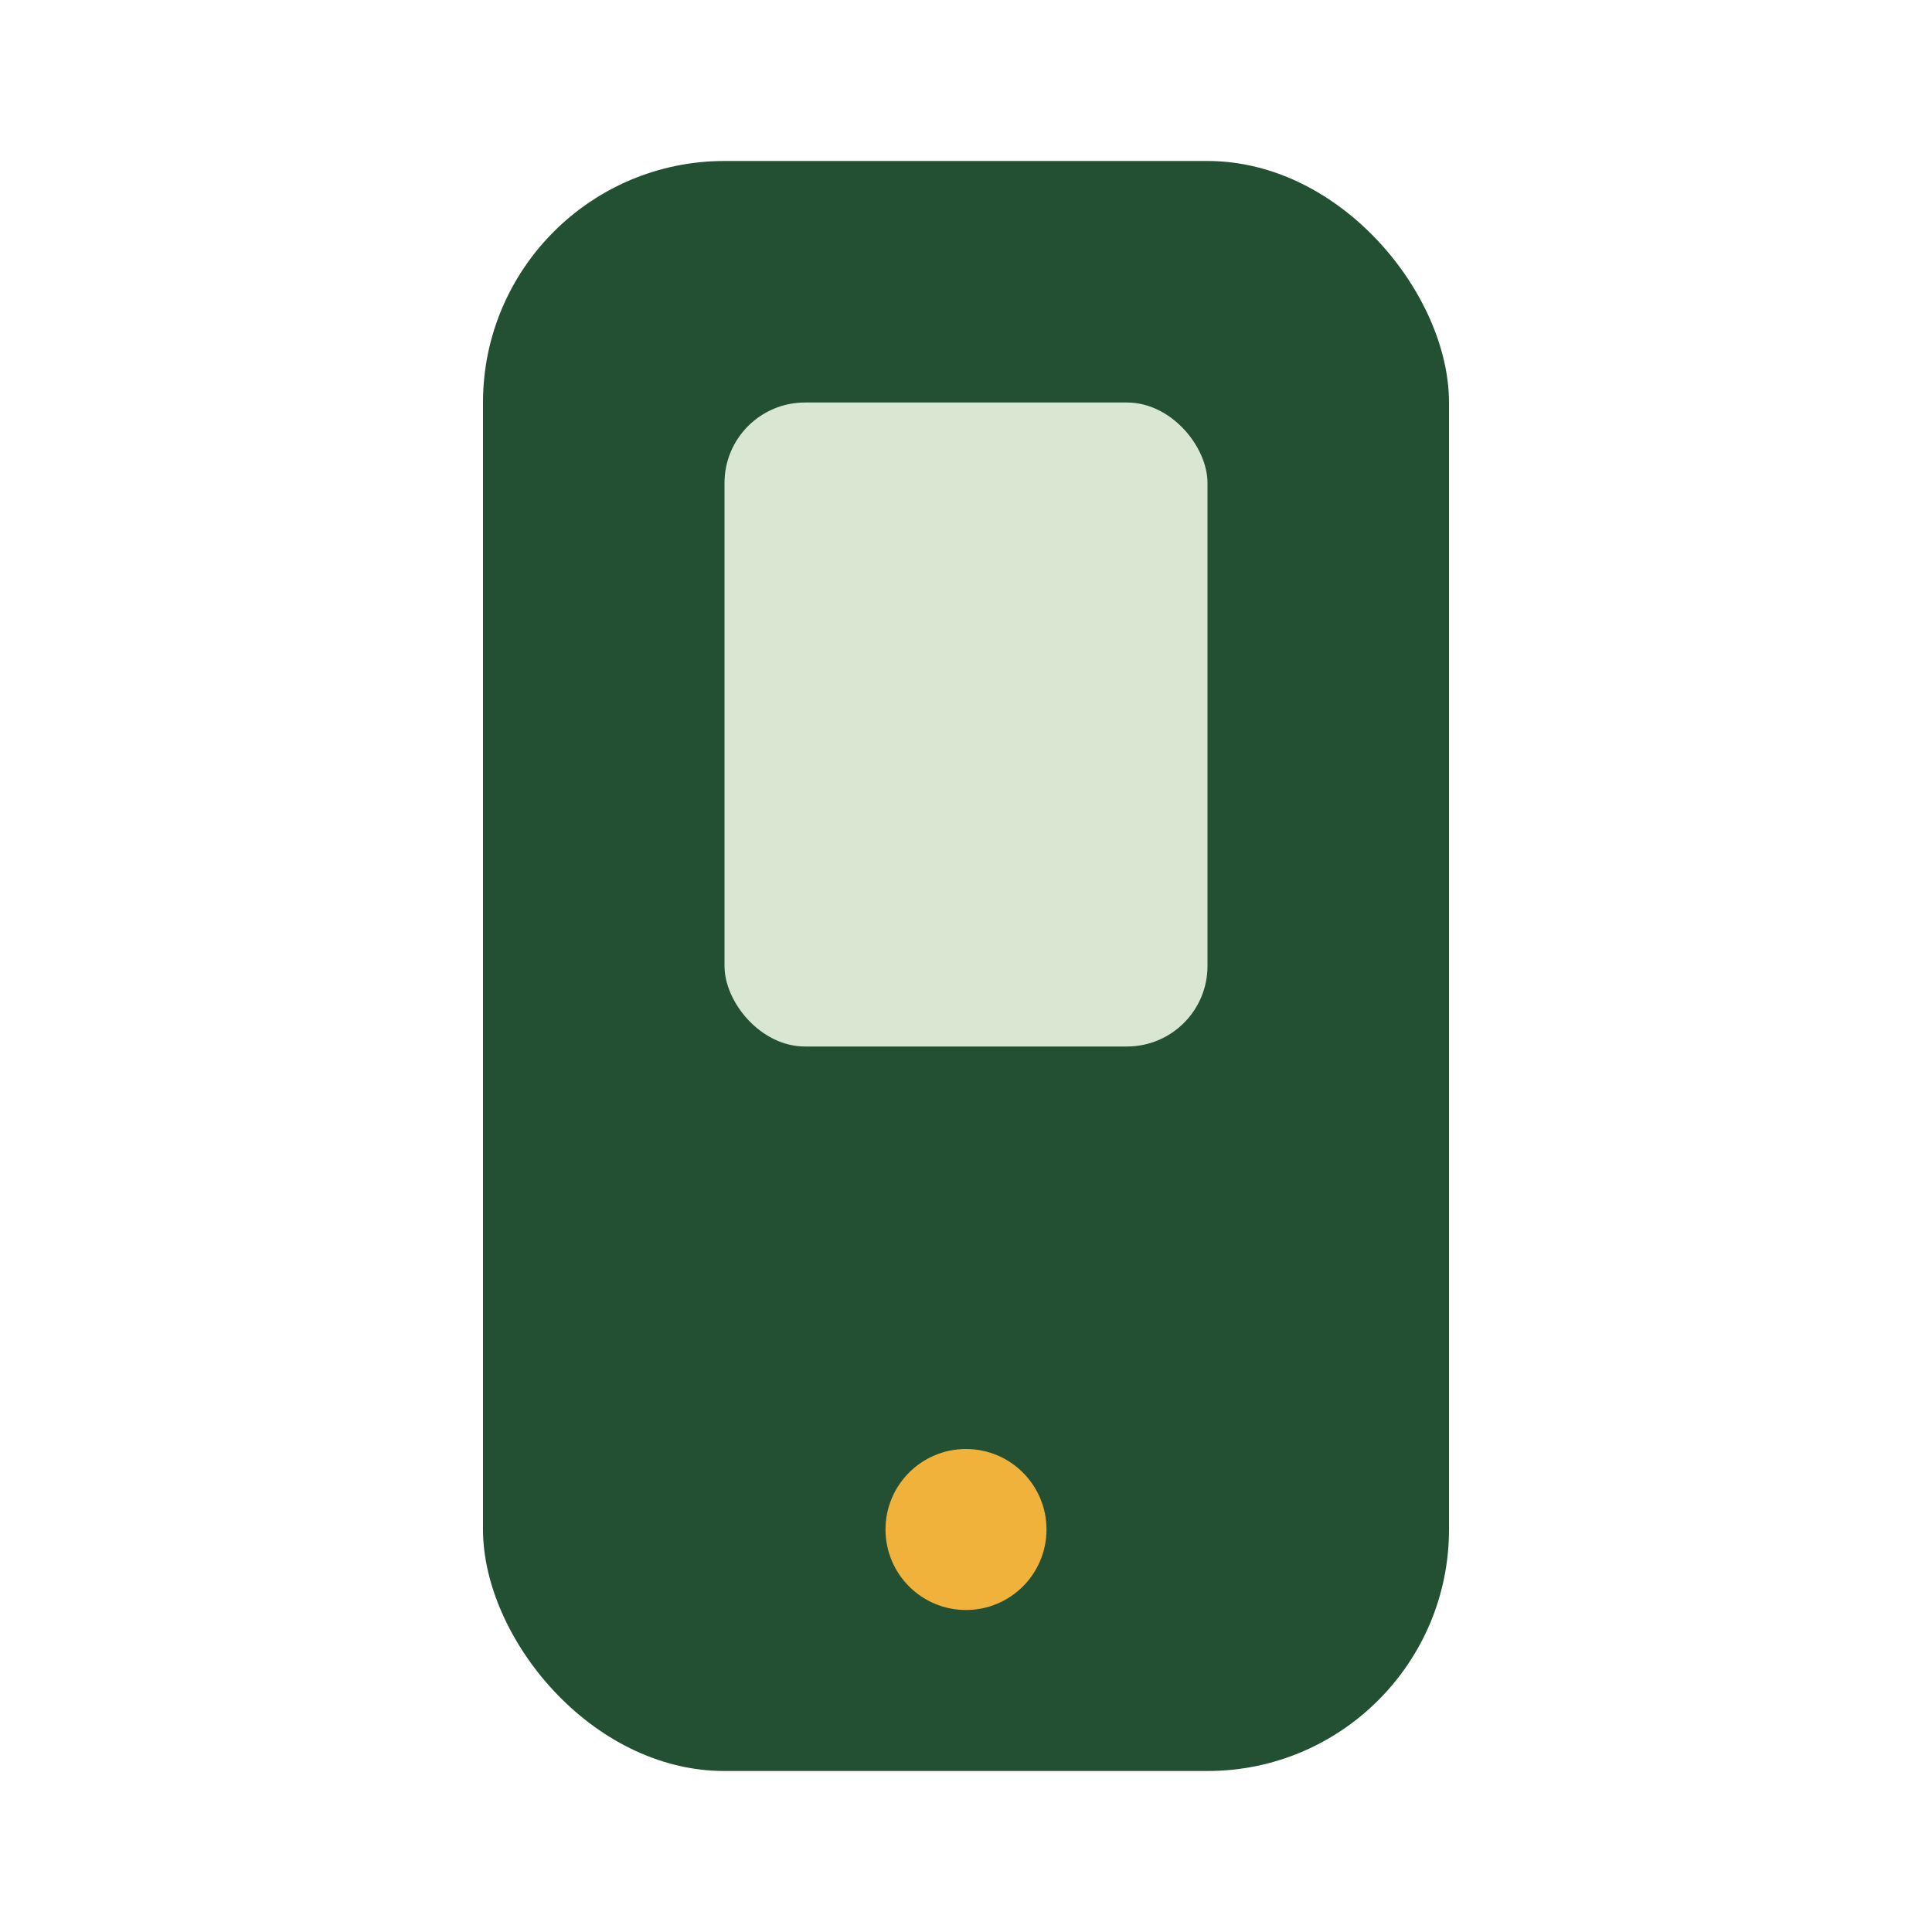 <?xml version="1.0" encoding="UTF-8"?>
<svg xmlns="http://www.w3.org/2000/svg" width="24" height="24" viewBox="0 0 24 24"><rect x="6" y="2" width="12" height="20" rx="3" fill="#234F32"/><circle cx="12" cy="19" r="1" fill="#F0B23A"/><rect x="9" y="5" width="6" height="8" rx="1" fill="#D9E6D2"/></svg>